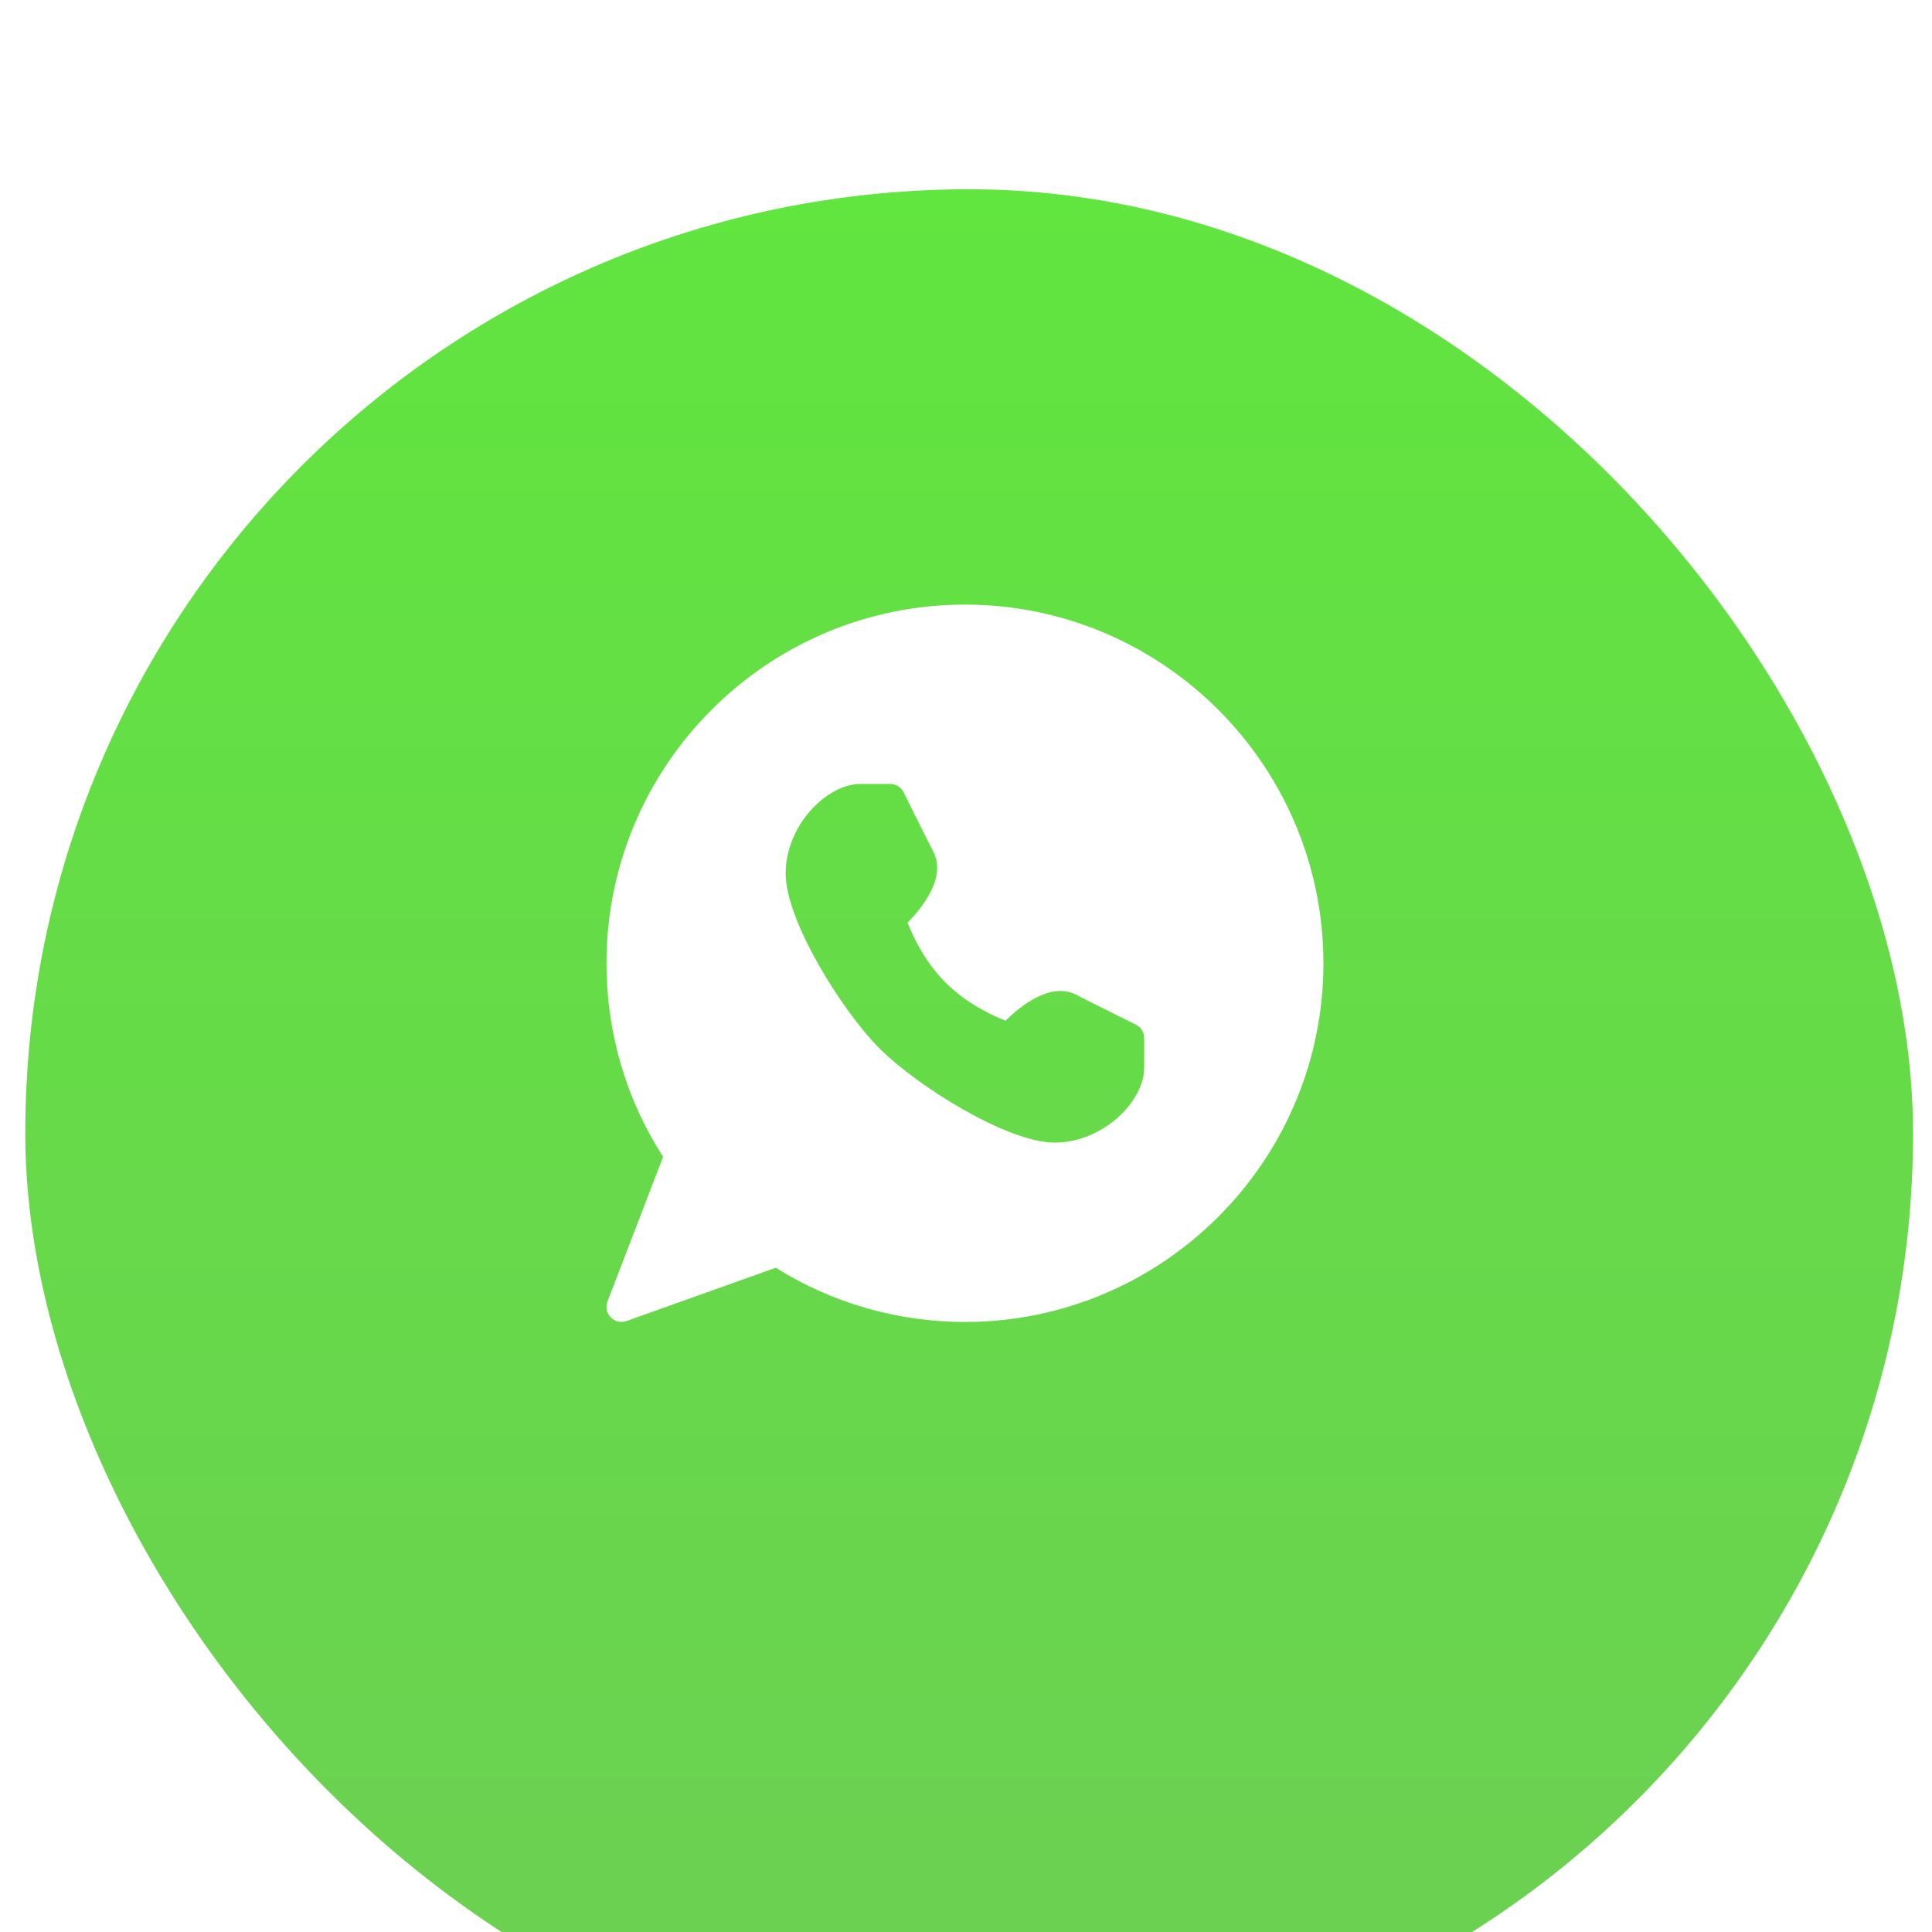 <?xml version="1.0" encoding="UTF-8"?> <svg xmlns="http://www.w3.org/2000/svg" width="32" height="32" viewBox="0 0 32 32" fill="none"><g filter="url(#filter0_i_256_1909)"><rect x="0.419" y="0.634" width="31.267" height="31.267" rx="15.634" fill="url(#paint0_linear_256_1909)"></rect></g><path d="M15.982 10.014C12.708 10.014 10.045 12.679 10.045 15.955C10.045 17.099 10.368 18.204 10.983 19.161L10.061 21.559C10.044 21.603 10.041 21.651 10.05 21.698C10.06 21.744 10.083 21.786 10.116 21.82C10.149 21.854 10.191 21.878 10.236 21.889C10.283 21.899 10.331 21.897 10.375 21.881L12.849 20.998C13.788 21.585 14.874 21.896 15.982 21.896C19.256 21.896 21.92 19.231 21.92 15.955C21.92 12.679 19.256 10.014 15.982 10.014ZM18.951 17.688C18.951 18.245 18.266 18.925 17.467 18.925C16.689 18.925 15.197 17.995 14.57 17.368C13.943 16.74 13.013 15.247 13.013 14.47C13.013 13.67 13.694 12.985 14.25 12.985H14.745C14.791 12.985 14.837 12.998 14.876 13.022C14.915 13.046 14.947 13.081 14.967 13.123C14.967 13.123 15.265 13.729 15.46 14.109C15.68 14.539 15.267 15.043 15.032 15.282C15.116 15.498 15.312 15.925 15.662 16.275C16.012 16.625 16.439 16.822 16.655 16.906C16.893 16.67 17.397 16.256 17.827 16.477C18.207 16.673 18.812 16.97 18.812 16.97C18.854 16.991 18.889 17.022 18.913 17.062C18.938 17.101 18.951 17.146 18.951 17.193V17.688V17.688Z" fill="white"></path><defs><filter id="filter0_i_256_1909" x="0.419" y="0.634" width="31.267" height="33.769" filterUnits="userSpaceOnUse" color-interpolation-filters="sRGB"><feFlood flood-opacity="0" result="BackgroundImageFix"></feFlood><feBlend mode="normal" in="SourceGraphic" in2="BackgroundImageFix" result="shape"></feBlend><feColorMatrix in="SourceAlpha" type="matrix" values="0 0 0 0 0 0 0 0 0 0 0 0 0 0 0 0 0 0 127 0" result="hardAlpha"></feColorMatrix><feOffset dy="2.501"></feOffset><feGaussianBlur stdDeviation="6.253"></feGaussianBlur><feComposite in2="hardAlpha" operator="arithmetic" k2="-1" k3="1"></feComposite><feColorMatrix type="matrix" values="0 0 0 0 1 0 0 0 0 1 0 0 0 0 1 0 0 0 0.6 0"></feColorMatrix><feBlend mode="normal" in2="shape" result="effect1_innerShadow_256_1909"></feBlend></filter><linearGradient id="paint0_linear_256_1909" x1="16.052" y1="0.634" x2="16.052" y2="31.901" gradientUnits="userSpaceOnUse"><stop stop-color="#61E53F"></stop><stop offset="1" stop-color="#6CCF53"></stop></linearGradient></defs></svg> 